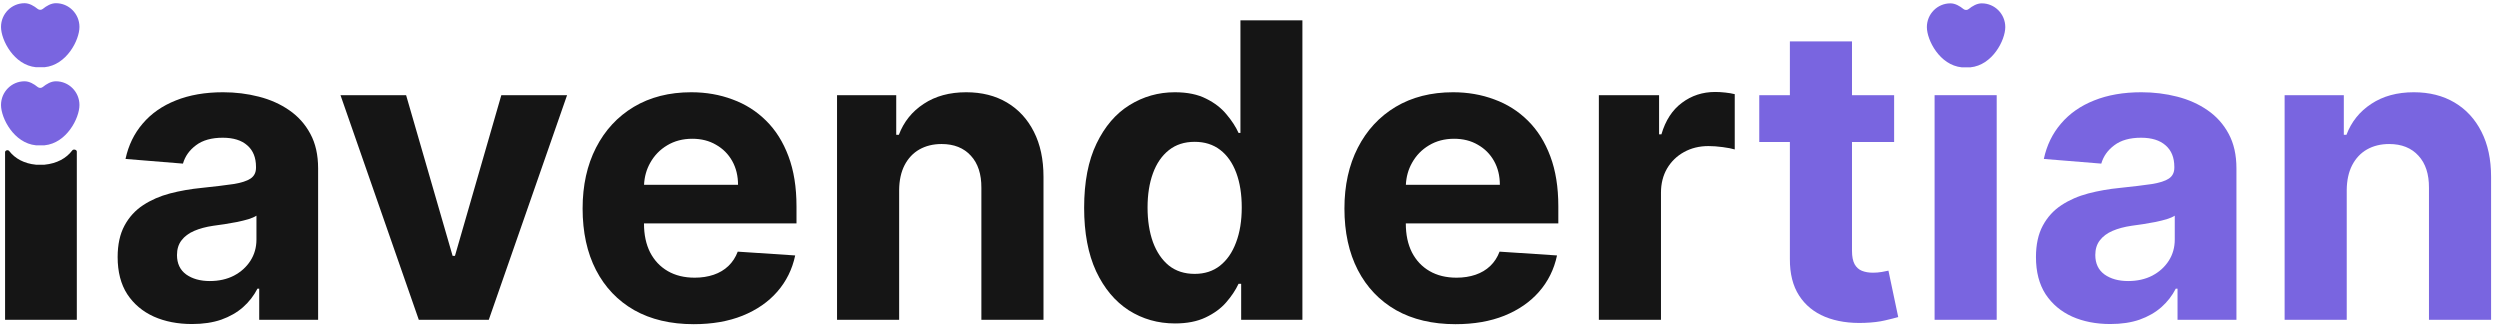 <svg width="252" height="33" viewBox="0 0 252 33" fill="none" xmlns="http://www.w3.org/2000/svg">
<path d="M19.354 32.662C17.913 32.662 16.63 32.412 15.503 31.911C14.376 31.4 13.485 30.648 12.828 29.655C12.181 28.653 11.858 27.405 11.858 25.911C11.858 24.654 12.088 23.597 12.549 22.742C13.009 21.887 13.636 21.2 14.43 20.679C15.224 20.158 16.125 19.765 17.134 19.499C18.153 19.234 19.221 19.047 20.338 18.939C21.651 18.802 22.709 18.674 23.513 18.556C24.316 18.428 24.899 18.242 25.262 17.996C25.624 17.75 25.805 17.387 25.805 16.905V16.817C25.805 15.883 25.512 15.161 24.924 14.65C24.346 14.139 23.523 13.883 22.455 13.883C21.328 13.883 20.431 14.134 19.765 14.635C19.099 15.127 18.658 15.746 18.442 16.492L12.652 16.021C12.946 14.645 13.524 13.456 14.386 12.454C15.248 11.441 16.36 10.665 17.722 10.125C19.094 9.574 20.681 9.299 22.484 9.299C23.738 9.299 24.938 9.447 26.085 9.742C27.241 10.036 28.265 10.493 29.156 11.112C30.058 11.731 30.768 12.527 31.288 13.5C31.807 14.463 32.066 15.618 32.066 16.964V32.235H26.129V29.095H25.953C25.59 29.803 25.105 30.427 24.497 30.967C23.89 31.498 23.16 31.916 22.308 32.22C21.455 32.515 20.471 32.662 19.354 32.662ZM21.146 28.329C22.068 28.329 22.881 28.147 23.586 27.783C24.292 27.41 24.845 26.909 25.247 26.28C25.649 25.651 25.85 24.939 25.85 24.143V21.74C25.654 21.868 25.384 21.986 25.041 22.094C24.708 22.192 24.331 22.285 23.91 22.374C23.488 22.452 23.067 22.526 22.646 22.595C22.224 22.654 21.842 22.708 21.499 22.757C20.764 22.865 20.123 23.037 19.574 23.273C19.025 23.509 18.599 23.828 18.295 24.231C17.992 24.624 17.84 25.115 17.84 25.705C17.84 26.56 18.148 27.213 18.766 27.665C19.393 28.108 20.186 28.329 21.146 28.329Z" fill="#151515"/>
<path d="M57.161 9.594L49.269 32.235H42.215L34.322 9.594H40.936L45.624 25.793H45.859L50.533 9.594H57.161Z" fill="#151515"/>
<path d="M90.634 19.146V32.235H84.373V9.594H90.34V13.589H90.605C91.104 12.272 91.942 11.23 93.118 10.464C94.293 9.687 95.719 9.299 97.395 9.299C98.962 9.299 100.329 9.643 101.495 10.331C102.661 11.019 103.567 12.002 104.214 13.279C104.861 14.547 105.184 16.06 105.184 17.819V32.235H98.923V18.939C98.933 17.554 98.58 16.473 97.865 15.697C97.15 14.91 96.165 14.517 94.911 14.517C94.068 14.517 93.323 14.699 92.677 15.063C92.04 15.426 91.54 15.957 91.178 16.655C90.825 17.343 90.644 18.173 90.634 19.146Z" fill="#151515"/>
<path d="M118.437 32.603C116.722 32.603 115.169 32.161 113.778 31.277C112.397 30.383 111.299 29.071 110.486 27.341C109.683 25.602 109.281 23.469 109.281 20.944C109.281 18.35 109.697 16.193 110.53 14.473C111.363 12.744 112.47 11.451 113.852 10.596C115.243 9.732 116.766 9.299 118.422 9.299C119.686 9.299 120.74 9.516 121.582 9.948C122.435 10.37 123.12 10.901 123.64 11.54C124.169 12.169 124.571 12.788 124.845 13.397H125.036V2.047H131.282V32.235H125.109V28.609H124.845C124.551 29.238 124.135 29.862 123.596 30.481C123.067 31.09 122.376 31.596 121.523 31.999C120.681 32.402 119.652 32.603 118.437 32.603ZM120.421 27.607C121.43 27.607 122.283 27.331 122.978 26.781C123.684 26.221 124.223 25.44 124.595 24.437C124.977 23.435 125.168 22.261 125.168 20.915C125.168 19.568 124.982 18.399 124.61 17.406C124.237 16.414 123.699 15.647 122.993 15.107C122.288 14.566 121.43 14.296 120.421 14.296C119.392 14.296 118.525 14.576 117.82 15.136C117.114 15.697 116.58 16.473 116.218 17.465C115.855 18.458 115.674 19.608 115.674 20.915C115.674 22.231 115.855 23.396 116.218 24.408C116.59 25.41 117.124 26.196 117.82 26.766C118.525 27.326 119.392 27.607 120.421 27.607Z" fill="#151515"/>
<path d="M161.165 32.235V9.594H167.235V13.544H167.47C167.881 12.139 168.572 11.078 169.542 10.361C170.512 9.633 171.629 9.27 172.893 9.27C173.207 9.27 173.545 9.289 173.907 9.329C174.27 9.368 174.588 9.422 174.862 9.491V15.063C174.569 14.974 174.162 14.896 173.643 14.827C173.123 14.758 172.648 14.724 172.217 14.724C171.296 14.724 170.473 14.925 169.748 15.328C169.033 15.721 168.464 16.271 168.043 16.979C167.632 17.686 167.426 18.502 167.426 19.426V32.235H161.165Z" fill="#151515"/>
<path d="M63.929 31.262C65.605 32.205 67.604 32.677 69.926 32.677C71.787 32.677 73.429 32.392 74.849 31.822C76.28 31.242 77.446 30.437 78.347 29.405C79.258 28.363 79.861 27.145 80.155 25.749L74.364 25.366C74.149 25.936 73.835 26.417 73.424 26.811C73.012 27.204 72.517 27.498 71.939 27.695C71.361 27.891 70.724 27.99 70.029 27.99C68.98 27.99 68.074 27.769 67.31 27.326C66.546 26.884 65.953 26.255 65.531 25.44C65.12 24.624 64.914 23.656 64.914 22.536V22.521V18.836C64.915 18.767 64.917 18.698 64.92 18.63C64.958 17.817 65.166 17.075 65.546 16.404C65.958 15.667 66.526 15.082 67.251 14.65C67.986 14.208 68.829 13.987 69.779 13.987C70.69 13.987 71.489 14.188 72.174 14.591C72.87 14.984 73.414 15.53 73.806 16.227C74.198 16.925 74.394 17.726 74.394 18.63H64.92C64.917 18.698 64.915 18.767 64.914 18.836V22.521H80.287V20.797C80.287 18.87 80.018 17.19 79.479 15.755C78.94 14.311 78.186 13.112 77.216 12.159C76.255 11.206 75.129 10.493 73.835 10.022C72.552 9.54 71.165 9.299 69.676 9.299C67.462 9.299 65.531 9.791 63.885 10.773C62.249 11.756 60.98 13.127 60.079 14.886C59.178 16.645 58.727 18.689 58.727 21.018C58.727 23.406 59.178 25.474 60.079 27.223C60.98 28.963 62.264 30.309 63.929 31.262Z" fill="#151515"/>
<path d="M140.721 31.262C142.397 32.205 144.396 32.677 146.718 32.677C148.579 32.677 150.221 32.392 151.641 31.822C153.072 31.242 154.238 30.437 155.139 29.405C156.05 28.363 156.653 27.145 156.947 25.749L151.156 25.366C150.941 25.936 150.627 26.417 150.216 26.811C149.804 27.204 149.309 27.498 148.731 27.695C148.153 27.891 147.516 27.99 146.821 27.99C145.772 27.99 144.866 27.769 144.102 27.326C143.337 26.884 142.745 26.255 142.323 25.44C141.912 24.624 141.706 23.656 141.706 22.536V22.521V18.836C141.707 18.767 141.709 18.698 141.712 18.63C141.75 17.817 141.958 17.075 142.338 16.404C142.75 15.667 143.318 15.082 144.043 14.65C144.778 14.208 145.62 13.987 146.571 13.987C147.482 13.987 148.281 14.188 148.966 14.591C149.662 14.984 150.206 15.53 150.598 16.227C150.99 16.925 151.186 17.726 151.186 18.63H141.712C141.709 18.698 141.707 18.767 141.706 18.836V22.521H157.079V20.797C157.079 18.87 156.81 17.19 156.271 15.755C155.732 14.311 154.977 13.112 154.007 12.159C153.047 11.206 151.92 10.493 150.627 10.022C149.344 9.54 147.957 9.299 146.468 9.299C144.254 9.299 142.323 9.791 140.677 10.773C139.041 11.756 137.772 13.127 136.871 14.886C135.969 16.645 135.519 18.689 135.519 21.018C135.519 23.406 135.969 25.474 136.871 27.223C137.772 28.963 139.056 30.309 140.721 31.262Z" fill="#151515"/>
<path d="M195.007 32.235V9.594H201.267V32.235H195.007Z" fill="#7965E0"/>
<path d="M212.72 32.662C211.28 32.662 209.996 32.412 208.869 31.91C207.743 31.399 206.851 30.648 206.195 29.655C205.548 28.653 205.225 27.405 205.225 25.911C205.225 24.654 205.455 23.597 205.915 22.742C206.376 21.887 207.003 21.199 207.797 20.679C208.59 20.158 209.492 19.765 210.501 19.499C211.52 19.234 212.588 19.047 213.705 18.939C215.018 18.802 216.076 18.674 216.879 18.556C217.683 18.428 218.266 18.242 218.628 17.996C218.991 17.75 219.172 17.387 219.172 16.905V16.817C219.172 15.883 218.878 15.161 218.29 14.65C217.712 14.139 216.889 13.883 215.821 13.883C214.694 13.883 213.798 14.134 213.132 14.635C212.465 15.127 212.024 15.746 211.809 16.492L206.018 16.021C206.312 14.645 206.89 13.456 207.753 12.454C208.615 11.441 209.727 10.665 211.089 10.125C212.46 9.574 214.048 9.299 215.851 9.299C217.105 9.299 218.305 9.447 219.451 9.741C220.607 10.036 221.631 10.493 222.523 11.112C223.424 11.731 224.135 12.527 224.654 13.5C225.173 14.463 225.433 15.618 225.433 16.964V32.235H219.495V29.095H219.319C218.957 29.803 218.472 30.427 217.864 30.967C217.257 31.498 216.527 31.915 215.674 32.22C214.822 32.515 213.837 32.662 212.72 32.662ZM214.513 28.329C215.434 28.329 216.247 28.147 216.953 27.783C217.658 27.41 218.212 26.909 218.614 26.28C219.015 25.651 219.216 24.939 219.216 24.142V21.74C219.02 21.868 218.751 21.986 218.408 22.094C218.075 22.192 217.697 22.285 217.276 22.374C216.855 22.452 216.434 22.526 216.012 22.595C215.591 22.654 215.209 22.708 214.866 22.757C214.131 22.865 213.489 23.037 212.941 23.273C212.392 23.509 211.966 23.828 211.662 24.231C211.358 24.624 211.206 25.115 211.206 25.705C211.206 26.56 211.515 27.213 212.132 27.665C212.759 28.108 213.553 28.329 214.513 28.329Z" fill="#7965E0"/>
<path d="M236.551 19.146V32.235H230.29V9.594H236.257V13.589H236.522C237.022 12.272 237.859 11.23 239.035 10.464C240.211 9.687 241.636 9.299 243.312 9.299C244.88 9.299 246.246 9.643 247.412 10.331C248.578 11.019 249.485 12.002 250.131 13.279C250.778 14.547 251.101 16.06 251.101 17.819V32.235H244.84V18.939C244.85 17.554 244.497 16.473 243.782 15.697C243.067 14.91 242.082 14.517 240.828 14.517C239.985 14.517 239.241 14.699 238.594 15.063C237.957 15.426 237.458 15.957 237.095 16.655C236.742 17.342 236.561 18.173 236.551 19.146Z" fill="#7965E0"/>
<path d="M190.928 9.594V14.311H186.681V25.277C186.681 25.857 186.769 26.309 186.945 26.634C187.122 26.948 187.367 27.169 187.68 27.297C188.003 27.425 188.376 27.488 188.797 27.488C189.091 27.488 189.385 27.464 189.679 27.415C189.973 27.356 190.198 27.312 190.355 27.282L191.34 31.955C191.026 32.053 190.585 32.166 190.017 32.294C189.449 32.431 188.758 32.515 187.945 32.544C186.436 32.603 185.113 32.402 183.976 31.94C182.85 31.478 181.973 30.761 181.346 29.788C180.719 28.815 180.41 27.587 180.42 26.103V14.311H177.333V9.594H180.42V4.17H186.681V9.594H190.928Z" fill="#7965E0"/>
<path d="M198.612 6.788C200.839 6.571 202.132 4.051 202.132 2.729C202.132 1.407 201.071 0.338 199.761 0.338C199.27 0.338 198.815 0.611 198.437 0.915C198.287 1.036 198.073 1.036 197.924 0.915C197.546 0.611 197.09 0.338 196.6 0.338C195.29 0.338 194.229 1.409 194.229 2.729C194.229 4.05 195.522 6.57 197.749 6.788H198.612Z" fill="#7965E0"/>
<path d="M7.743 15.282C7.743 15.085 7.403 15.003 7.286 15.16C6.687 15.957 5.733 16.48 4.487 16.602H3.625C2.444 16.487 1.527 15.994 0.924 15.22C0.807 15.07 0.511 15.149 0.511 15.339V32.235H7.744L7.743 15.282Z" fill="#151515"/>
<path d="M4.487 6.776C6.715 6.559 8.009 4.038 8.009 2.715C8.009 1.393 6.947 0.323 5.636 0.323C5.145 0.323 4.69 0.596 4.312 0.9C4.161 1.021 3.948 1.021 3.799 0.9C3.421 0.596 2.964 0.323 2.474 0.323C1.164 0.323 0.102 1.394 0.102 2.715C0.102 4.036 1.396 6.558 3.623 6.776H4.487Z" fill="#7965E0"/>
<path d="M4.487 14.647C6.715 14.43 8.009 11.909 8.009 10.586C8.009 9.263 6.947 8.194 5.636 8.194C5.145 8.194 4.69 8.466 4.312 8.771C4.161 8.892 3.948 8.892 3.799 8.771C3.421 8.466 2.964 8.194 2.474 8.194C1.164 8.194 0.102 9.265 0.102 10.586C0.102 11.907 1.396 14.428 3.623 14.647H4.487Z" fill="#7965E0"/>
</svg>
